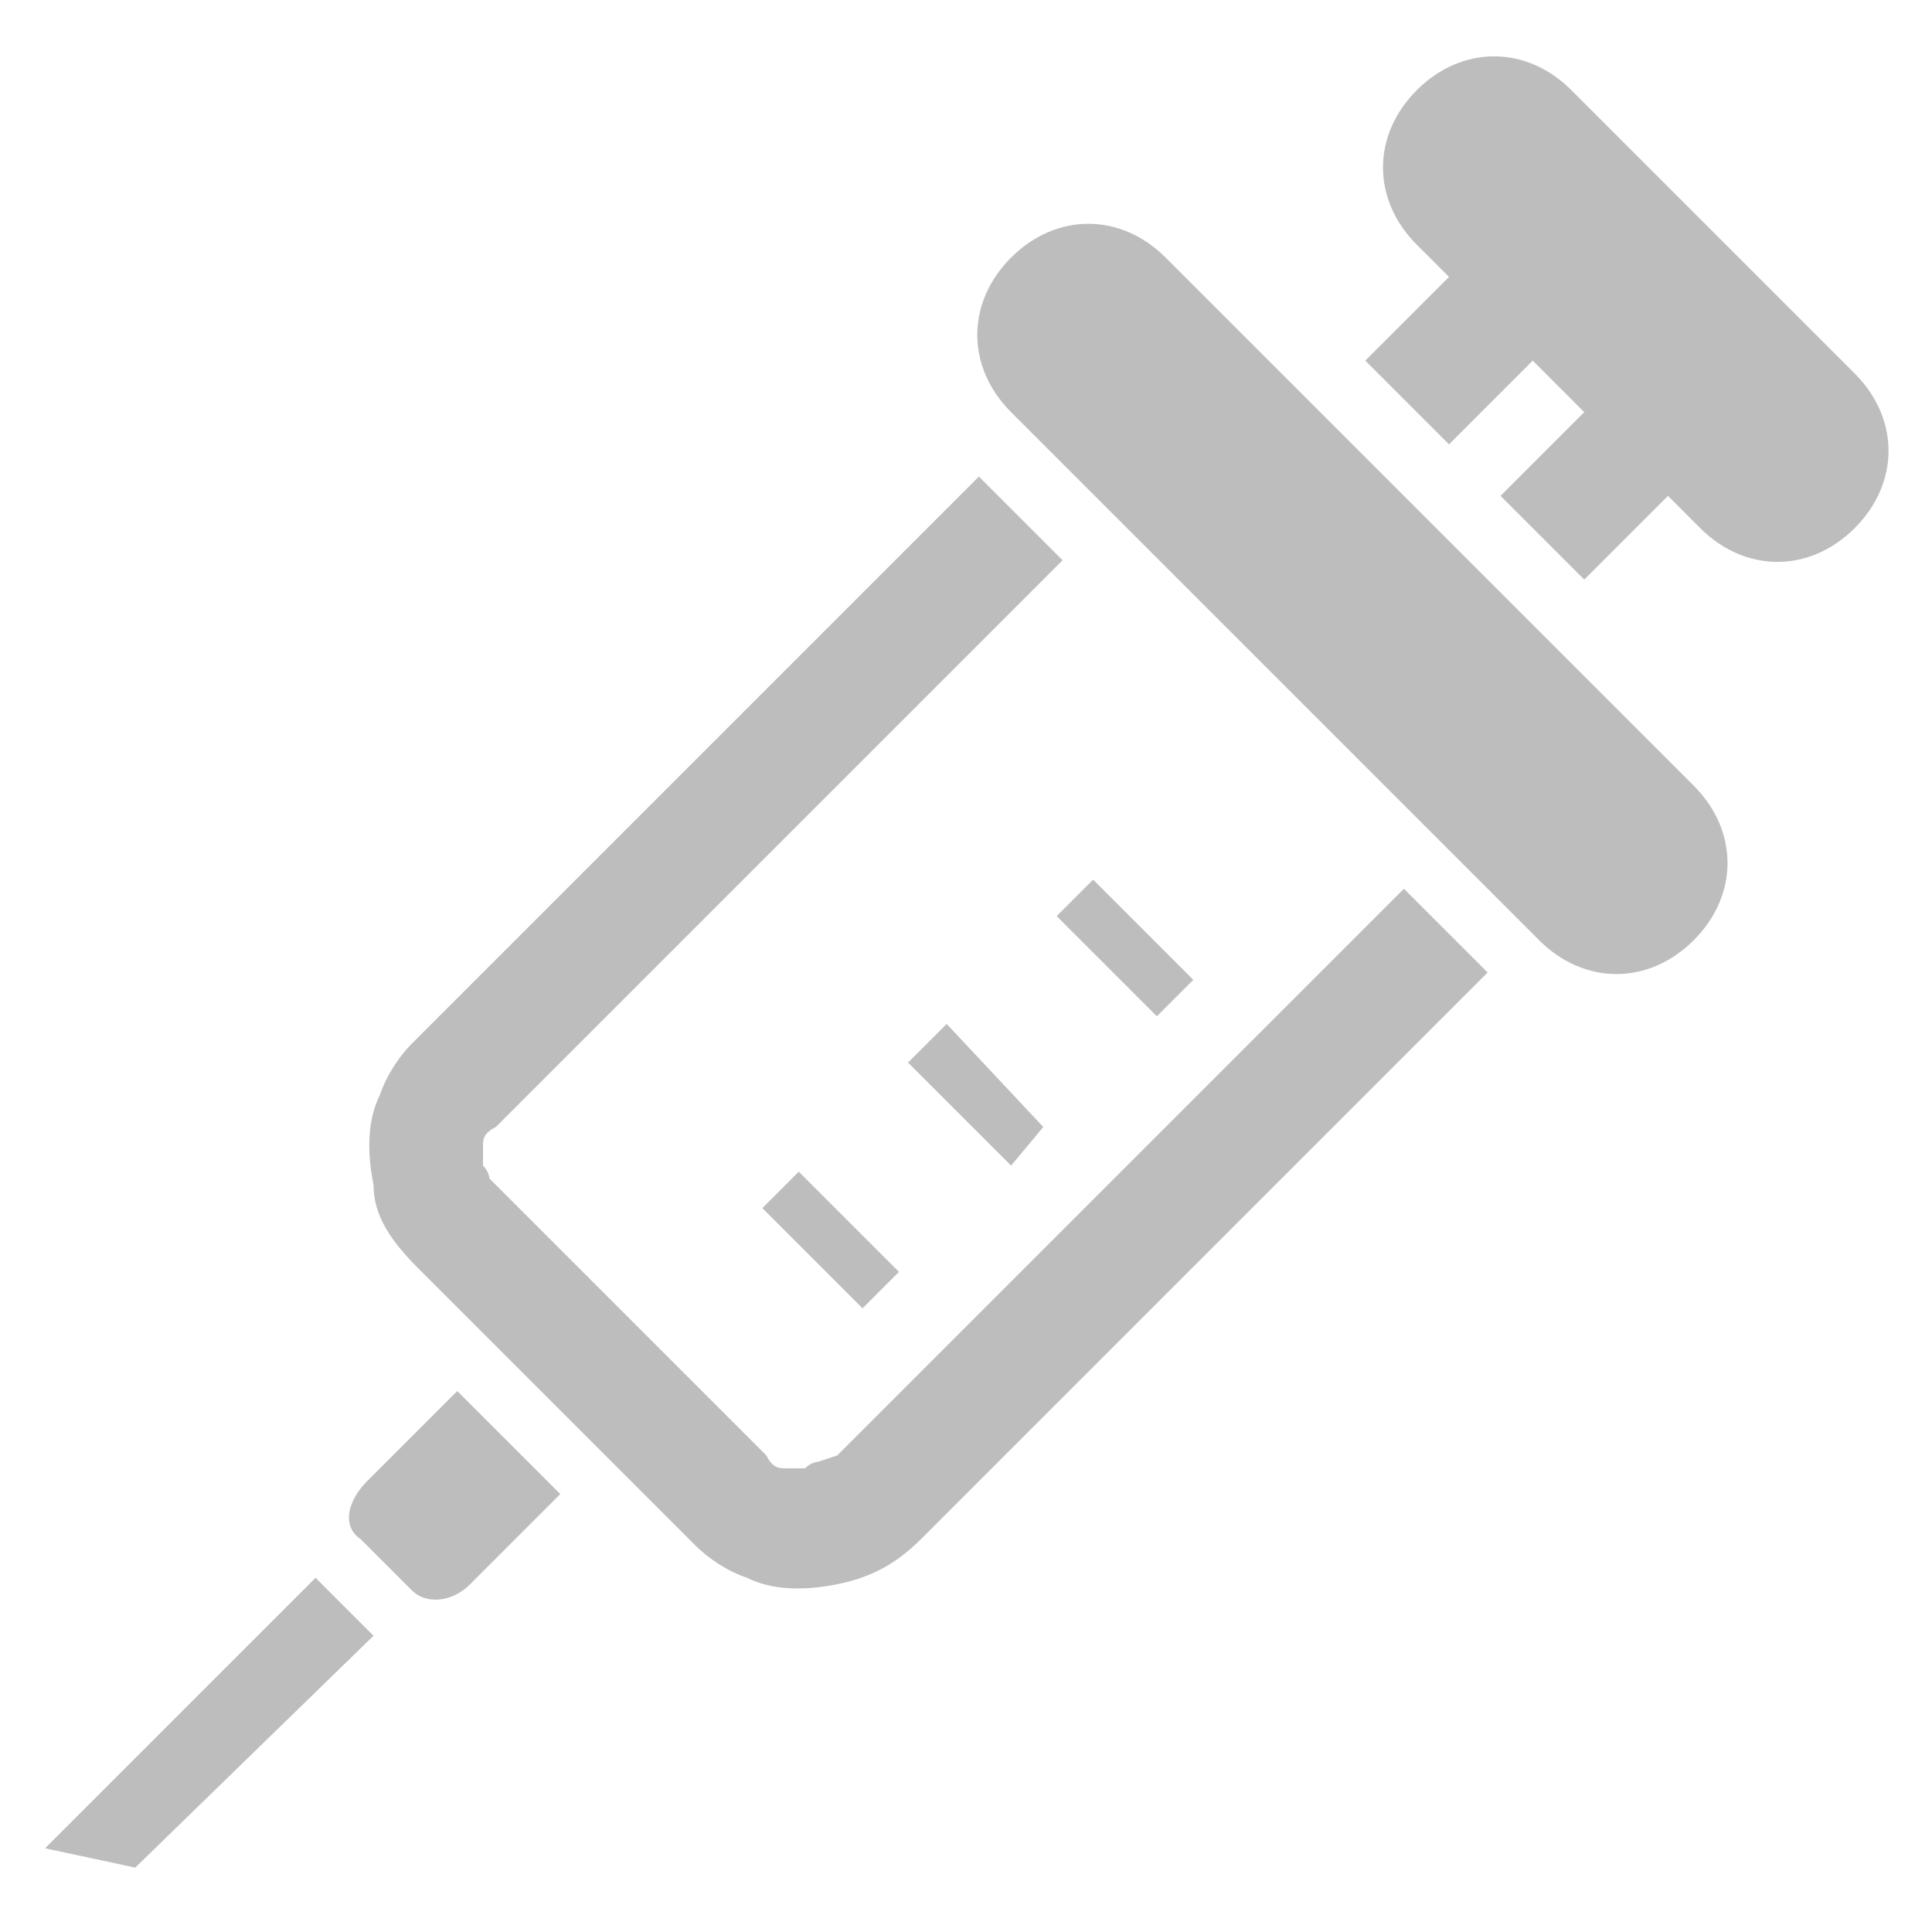<?xml version="1.0" encoding="UTF-8"?>
<svg id="_レイヤー_1" data-name="レイヤー_1" xmlns="http://www.w3.org/2000/svg" version="1.1" viewBox="0 0 30 30">
  <!-- Generator: Adobe Illustrator 29.3.1, SVG Export Plug-In . SVG Version: 2.1.0 Build 151)  -->
  <defs>
    <style>
      .st0 {
        fill: #bdbdbd;
      }
    </style>
  </defs>
  <path class="st0" d="M12.7,22.7c0,0-.1,0-.2.1-.1,0-.2,0-.3,0-.1,0-.2,0-.3-.2l-4.3-4.3c0,0,0-.1-.1-.2,0-.1,0-.2,0-.3s0-.2.2-.3l8.8-8.8-1.3-1.3-8.8,8.8c-.2.2-.4.5-.5.8-.2.4-.2.9-.1,1.4,0,.5.3.9.7,1.3l4.3,4.3c.2.2.5.4.8.5.4.2.9.2,1.4.1s.9-.3,1.3-.7l8.8-8.8-1.3-1.3-8.8,8.8Z"/>
  <path class="st0" d="M5.7,23c-.3.3-.4.7-.1.9l.8.8c.2.2.6.2.9-.1l1.4-1.4-1.6-1.6-1.4,1.4Z"/>
  <polygon class="st0" points=".7 28.7 2.1 29 5.8 25.4 4.9 24.5 .7 28.7"/>
  <path class="st0" d="M18.1,4c-.7-.7-1.7-.7-2.4,0s-.7,1.7,0,2.4l8.2,8.2c.7.7,1.7.7,2.4,0,.7-.7.7-1.7,0-2.4L18.1,4Z"/>
  <path class="st0" d="M28.8,5.8l-4.4-4.4c-.7-.7-1.7-.7-2.4,0-.7.7-.7,1.7,0,2.4l.5.5-1.3,1.3,1.3,1.3,1.3-1.3.8.8-1.3,1.3,1.3,1.3,1.3-1.3.5.5c.7.7,1.7.7,2.4,0,.7-.7.7-1.7,0-2.4Z"/>
  <rect class="st0" x="17.1" y="13.6" width=".8" height="2.2" transform="translate(-5.3 16.7) rotate(-45)"/>
  <polygon class="st0" points="15.7 18.1 16.2 17.5 14.7 15.9 14.1 16.5 15.7 18.1"/>
  <rect class="st0" x="12.5" y="18.1" width=".8" height="2.2" transform="translate(-9.8 14.8) rotate(-45)"/>
</svg>
